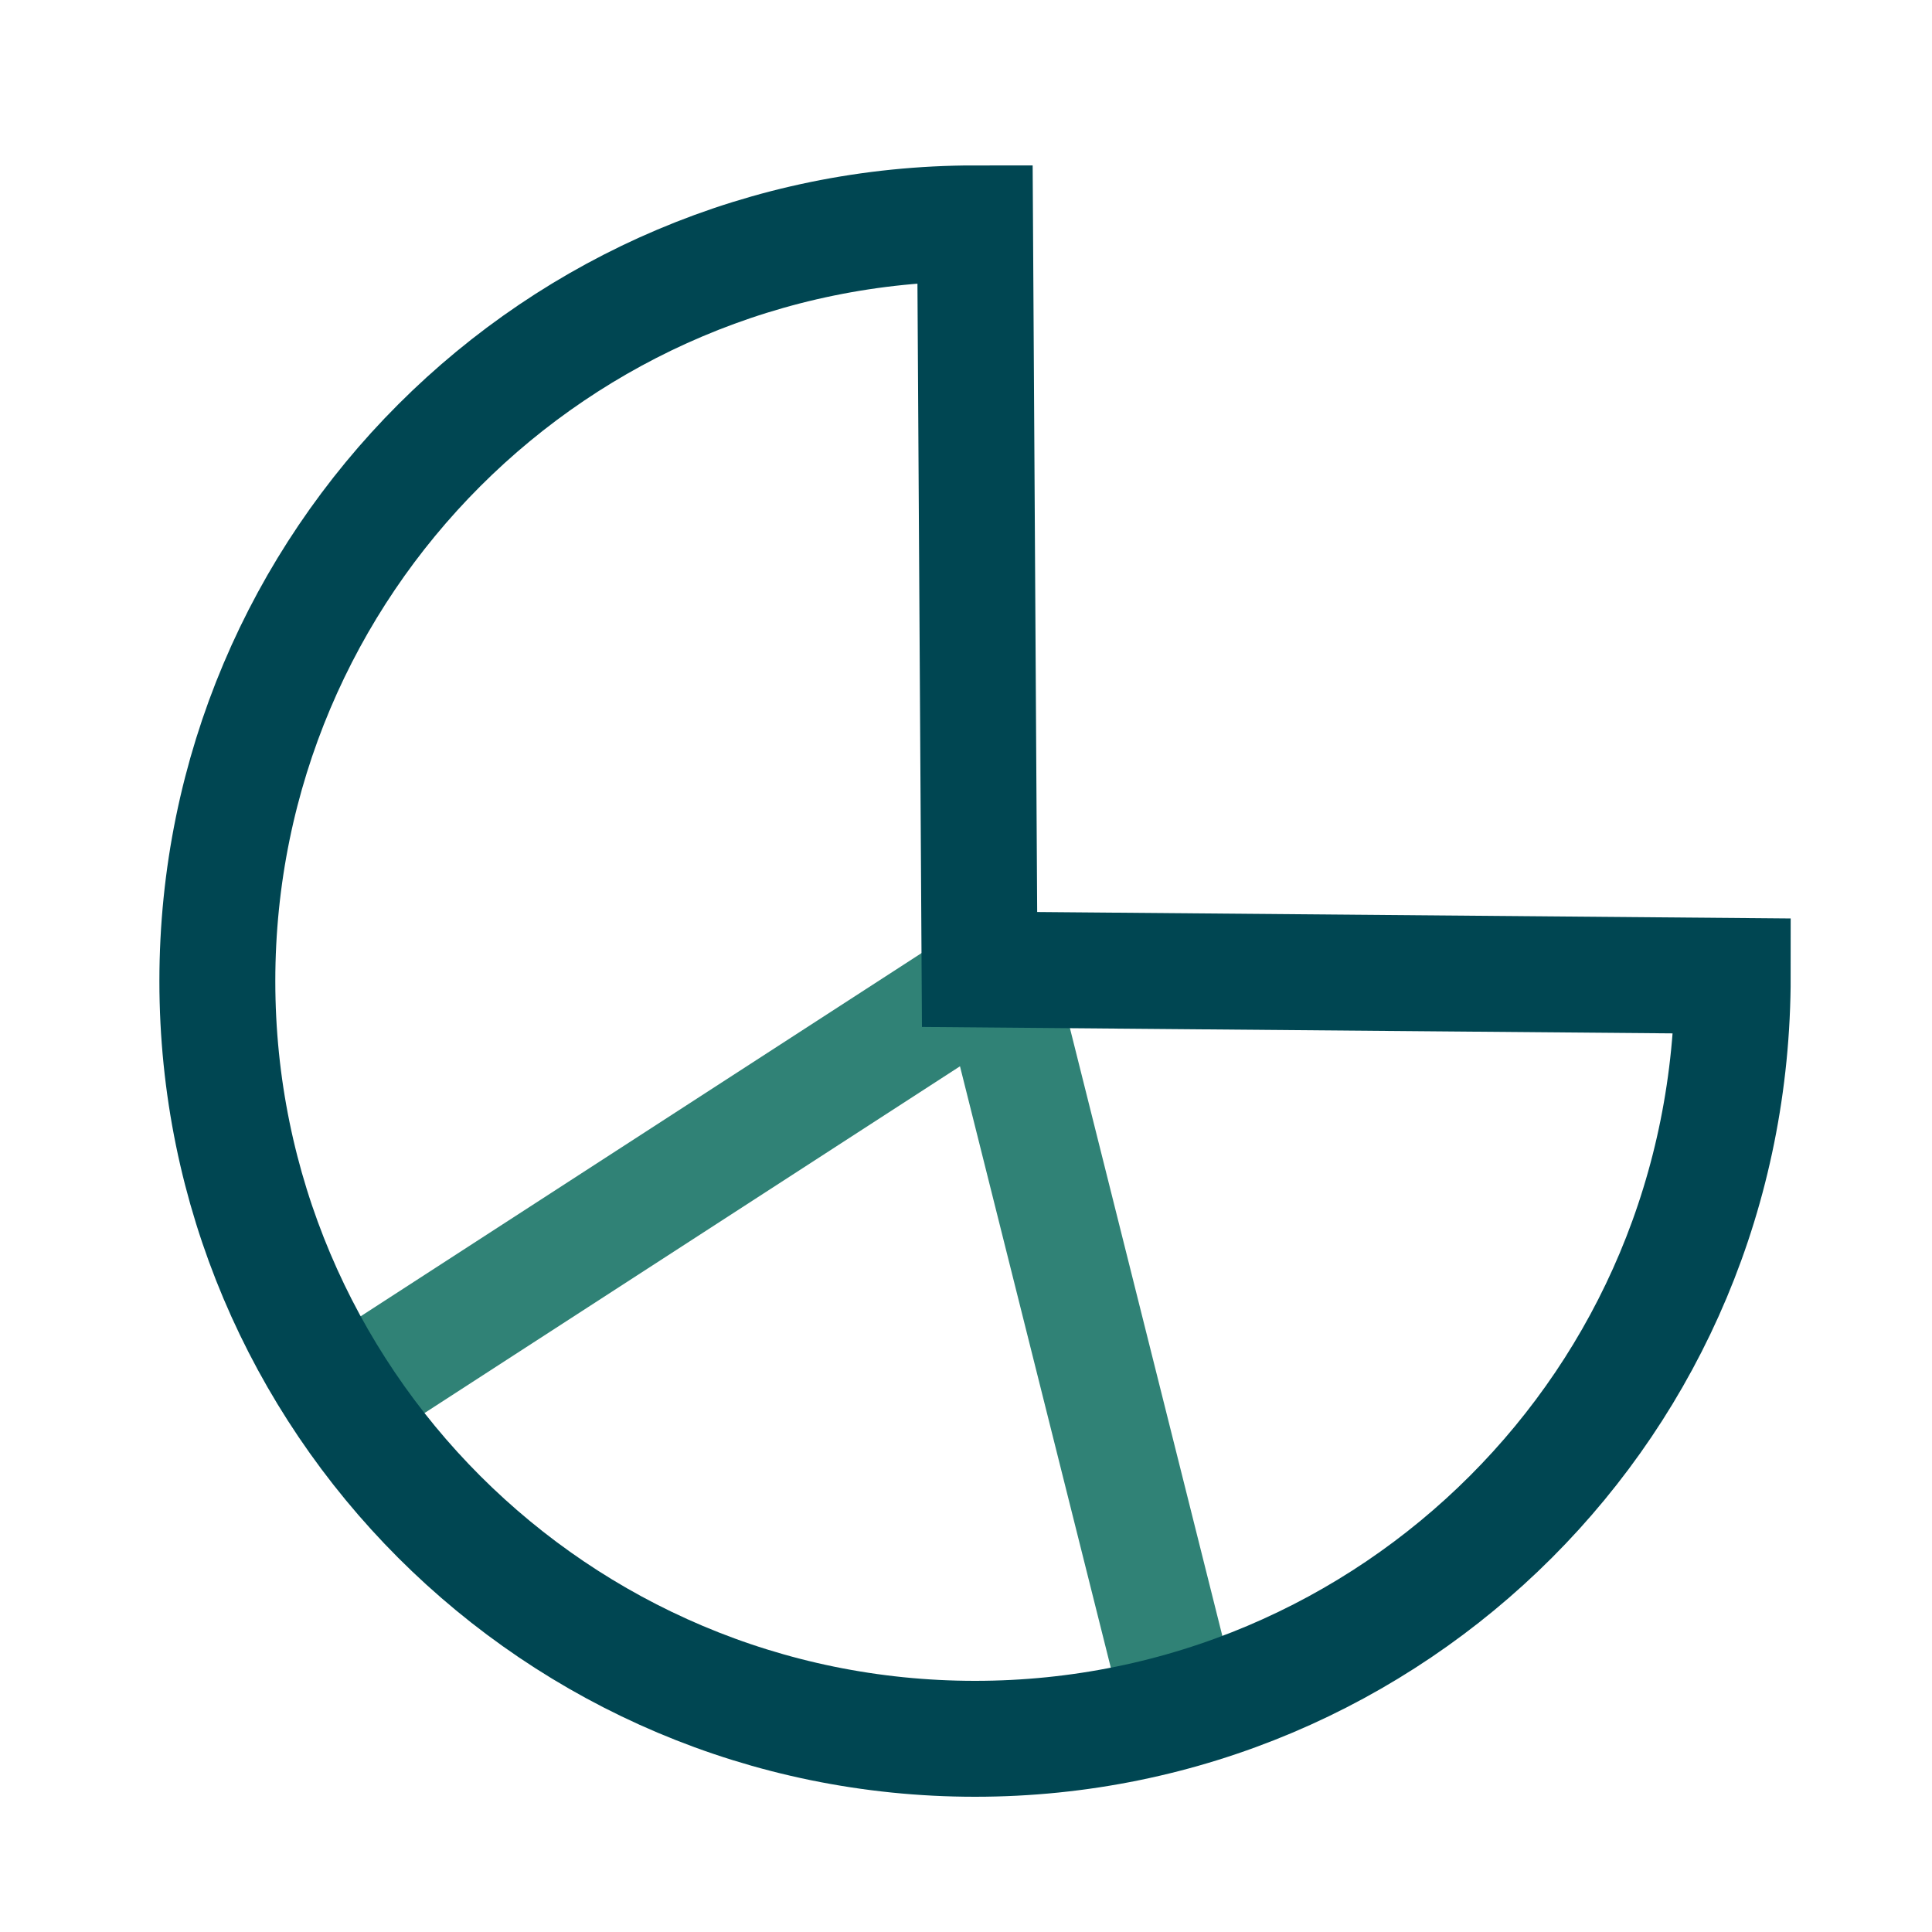 <svg width="50" height="50" viewBox="0 0 50 50" fill="none" xmlns="http://www.w3.org/2000/svg">
<g clip-path="url(#clip0_27_9)">
<path d="M25.832 25.169L9.855 35.515" stroke="#308276" stroke-width="3" stroke-linecap="square"/>
<path d="M26.106 26.46L30.467 43.849" stroke="#308276" stroke-width="3" stroke-linecap="square"/>
<path d="M25.234 5.781L25.351 25.09L44.843 25.257C44.844 30.806 42.649 35.708 39.1 39.257C35.552 42.805 30.649 45 25.234 45C19.819 45 14.917 42.805 11.368 39.257C7.82 35.708 5.625 30.806 5.625 25.391C5.625 19.976 7.82 15.073 11.368 11.525C14.917 7.976 19.819 5.781 25.234 5.781Z" stroke="#004652" stroke-width="3"/>
</g>
<defs>
<clipPath id="clip0_27_9">
<rect width="50" height="50" fill="white"/>
</clipPath>
</defs>
</svg>
